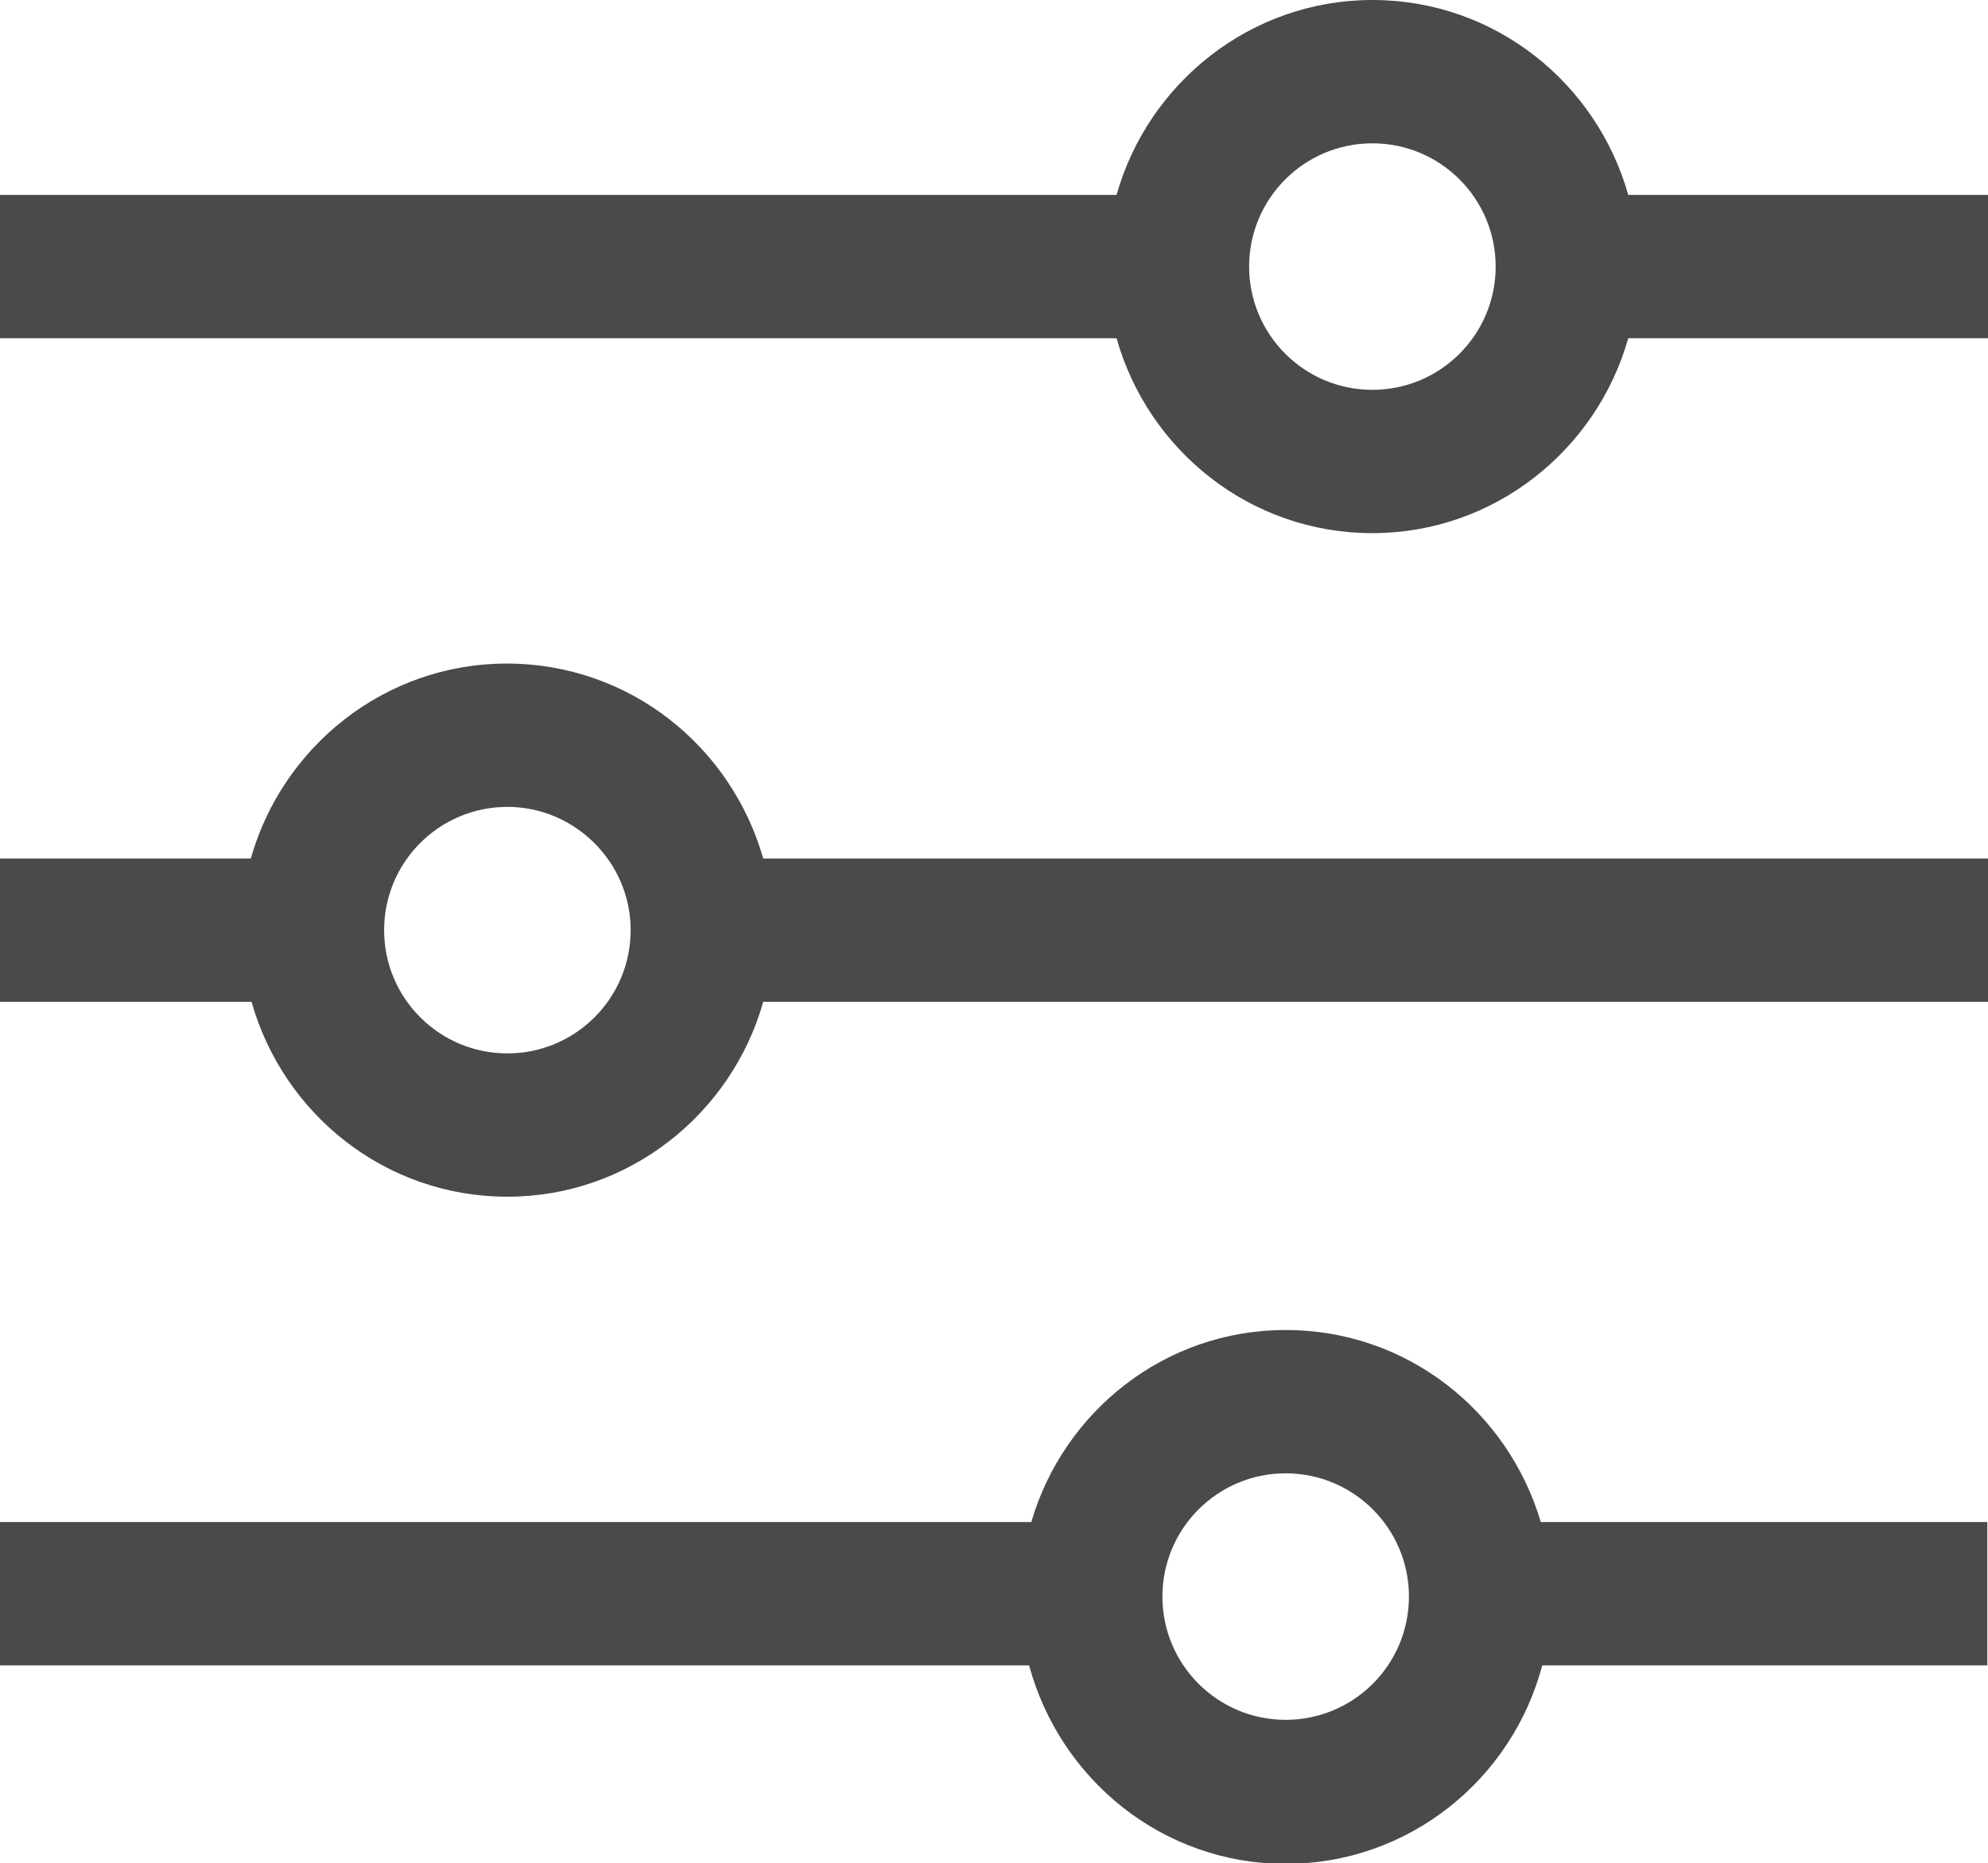 <?xml version="1.0" encoding="utf-8"?>
<!-- Generator: Adobe Illustrator 24.0.2, SVG Export Plug-In . SVG Version: 6.00 Build 0)  -->
<svg version="1.1" id="Capa_1" xmlns="http://www.w3.org/2000/svg" xmlns:xlink="http://www.w3.org/1999/xlink" x="0px" y="0px"
	 viewBox="0 0 27.74 26" style="enable-background:new 0 0 27.74 26;" xml:space="preserve">
<style type="text/css">
	.st0{fill:#00AFFF;}
	.st1{fill:#FFFFFF;}
	.st2{fill:#E7E7E7;}
	.st3{fill:#DBE8FF;}
	.st4{fill:#E8F3FC;}
	.st5{clip-path:url(#SVGID_16_);fill:#006847;}
	.st6{clip-path:url(#SVGID_16_);fill:#ECE13C;}
	.st7{clip-path:url(#SVGID_16_);fill:#CF2011;}
	.st8{clip-path:url(#SVGID_18_);fill:#F8CD16;}
	.st9{clip-path:url(#SVGID_18_);fill:#00388F;}
	.st10{clip-path:url(#SVGID_18_);fill:#CA1126;}
	.st11{clip-path:url(#SVGID_20_);fill:#026847;}
	.st12{clip-path:url(#SVGID_20_);fill:#FFFFFF;}
	.st13{clip-path:url(#SVGID_20_);fill:#E52421;}
	.st14{clip-path:url(#SVGID_22_);fill:#FFFFFF;}
	.st15{clip-path:url(#SVGID_22_);fill:#E52421;}
	.st16{clip-path:url(#SVGID_22_);fill:#0035A9;}
	.st17{clip-path:url(#SVGID_24_);fill:#E52421;}
	.st18{clip-path:url(#SVGID_24_);fill:#FFFFFF;}
	.st19{fill:none;stroke:#0684F2;stroke-width:0.5;stroke-miterlimit:10;}
	.st20{fill:#7F7C7A;}
	.st21{fill:#A5A6A4;}
	.st22{fill:#008851;}
	.st23{fill:#F3CB0C;}
	.st24{fill:#008292;}
	.st25{fill:#F4F4F4;}
	.st26{fill:#1D1D1B;}
	.st27{fill:none;stroke:#1D1D1B;stroke-miterlimit:10;}
	.st28{fill:#ECECEC;}
	.st29{fill:#FF8610;}
	.st30{fill:#0444BF;}
	.st31{fill:#0684F2;}
	.st32{fill:#F2F6FF;}
	.st33{fill:#878787;}
	.st34{fill:#4A4A49;}
	.st35{fill:#B2B2B2;}
	.st36{fill:#00C356;}
	.st37{fill:#FF4E55;}
	.st38{fill:#FF894B;}
	.st39{fill:#FF7012;}
	.st40{fill:#FFF8F0;}
	.st41{fill:#FFF1E3;}
	.st42{fill:#0669BF;}
	.st43{fill:#E02107;}
	.st44{fill:#FFC715;}
	.st45{fill:#2B9FE0;}
	.st46{fill:#8FC912;}
	.st47{fill:none;stroke:#4A4A49;stroke-miterlimit:10;}
	.st48{fill:url(#SVGID_25_);}
	.st49{fill:url(#SVGID_26_);}
	.st50{fill:#FF9600;}
	.st51{clip-path:url(#SVGID_28_);}
	.st52{fill:#232422;}
	.st53{fill:#CCE2F2;}
	.st54{fill:#F7CEAF;}
	.st55{fill:#FFFCEB;}
	.st56{clip-path:url(#SVGID_29_);fill:#C14F4F;}
	.st57{fill:#D6C8B2;}
	.st58{clip-path:url(#SVGID_30_);fill:#C14F4F;}
	.st59{clip-path:url(#SVGID_30_);fill:#F7DBCB;}
	.st60{clip-path:url(#SVGID_31_);fill:#5A5A5A;}
	.st61{clip-path:url(#SVGID_31_);}
	.st62{fill:#5A5A5A;}
	.st63{clip-path:url(#SVGID_32_);}
	.st64{fill:#FFFDFA;}
	.st65{clip-path:url(#SVGID_32_);fill:#C14F4F;}
	.st66{fill:#E0D4C3;}
	.st67{fill:#B2B6B7;}
	.st68{fill:#6A7072;}
	.st69{fill:#92989B;}
	.st70{fill:#E5E5E5;}
	.st71{fill:#6C7377;}
	.st72{fill:#CECDE0;}
	.st73{fill:#C6B299;}
	.st74{fill:#F8CEB0;}
	.st75{fill:#20201F;}
	.st76{fill:#CB6255;}
	.st77{fill:#DF8675;}
	.st78{fill:#2B2620;}
	.st79{fill:#33312D;}
	.st80{fill:#E5E1CA;}
	.st81{fill:#C14F4F;}
	.st82{fill:none;}
	.st83{fill:#29ED65;}
	.st84{clip-path:url(#SVGID_33_);}
	.st85{fill:#35180F;}
	.st86{opacity:0.5;}
	.st87{clip-path:url(#SVGID_34_);}
	.st88{fill:#FF828A;}
	.st89{fill:#272A35;}
	.st90{fill:#251D8A;}
	.st91{clip-path:url(#SVGID_35_);}
	.st92{opacity:0.25;clip-path:url(#SVGID_36_);}
	.st93{clip-path:url(#SVGID_37_);fill:#0F1ADE;}
	.st94{clip-path:url(#SVGID_38_);fill:#0F1ADE;}
	.st95{opacity:0.5;clip-path:url(#SVGID_39_);}
	.st96{clip-path:url(#SVGID_40_);fill:#FFFFFF;}
	.st97{clip-path:url(#SVGID_41_);fill:#FFFFFF;}
	.st98{clip-path:url(#SVGID_42_);fill:#FFFFFF;}
	.st99{clip-path:url(#SVGID_43_);fill:#FFFFFF;}
	.st100{clip-path:url(#SVGID_44_);fill:#FFFFFF;}
	.st101{clip-path:url(#SVGID_45_);fill:#FFFFFF;}
	.st102{clip-path:url(#SVGID_46_);fill:#FFFFFF;}
	.st103{clip-path:url(#SVGID_47_);fill:#FFFFFF;}
	.st104{clip-path:url(#SVGID_48_);fill:#FFFFFF;}
	.st105{clip-path:url(#SVGID_49_);fill:#FFFFFF;}
	.st106{clip-path:url(#SVGID_50_);fill:#FFFFFF;}
	.st107{clip-path:url(#SVGID_51_);fill:#FFFFFF;}
	.st108{clip-path:url(#SVGID_52_);fill:#FFFFFF;}
	.st109{clip-path:url(#SVGID_53_);fill:#FFFFFF;}
	.st110{clip-path:url(#SVGID_54_);fill:#FFFFFF;}
	.st111{opacity:0.5;clip-path:url(#SVGID_55_);}
	.st112{clip-path:url(#SVGID_56_);fill:#FFFFFF;}
	.st113{clip-path:url(#SVGID_57_);fill:#FFFFFF;}
	.st114{clip-path:url(#SVGID_58_);fill:#FFFFFF;}
	.st115{clip-path:url(#SVGID_59_);fill:#FFFFFF;}
	.st116{clip-path:url(#SVGID_60_);fill:#FFFFFF;}
	.st117{clip-path:url(#SVGID_61_);fill:#FFFFFF;}
	.st118{clip-path:url(#SVGID_62_);fill:#FFFFFF;}
	.st119{clip-path:url(#SVGID_63_);fill:#FFFFFF;}
	.st120{clip-path:url(#SVGID_64_);fill:#FFFFFF;}
	.st121{clip-path:url(#SVGID_65_);fill:#FFFFFF;}
	.st122{clip-path:url(#SVGID_66_);fill:#FFFFFF;}
	.st123{clip-path:url(#SVGID_67_);fill:#FFFFFF;}
	.st124{clip-path:url(#SVGID_68_);fill:#FFFFFF;}
	.st125{clip-path:url(#SVGID_69_);fill:#FFFFFF;}
	.st126{clip-path:url(#SVGID_70_);fill:#FFFFFF;}
	.st127{clip-path:url(#SVGID_71_);fill:#FFFFFF;}
	.st128{clip-path:url(#SVGID_72_);fill:#FFFFFF;}
	.st129{clip-path:url(#SVGID_73_);}
	.st130{opacity:0.25;clip-path:url(#SVGID_74_);}
	.st131{clip-path:url(#SVGID_75_);fill:#0F1ADE;}
	.st132{clip-path:url(#SVGID_76_);fill:#0F1ADE;}
	.st133{opacity:0.5;clip-path:url(#SVGID_77_);}
	.st134{clip-path:url(#SVGID_78_);fill:#FFFFFF;}
	.st135{clip-path:url(#SVGID_79_);fill:#FFFFFF;}
	.st136{clip-path:url(#SVGID_80_);fill:#FFFFFF;}
	.st137{clip-path:url(#SVGID_81_);fill:#FFFFFF;}
	.st138{clip-path:url(#SVGID_82_);fill:#FFFFFF;}
	.st139{clip-path:url(#SVGID_83_);fill:#FFFFFF;}
	.st140{clip-path:url(#SVGID_84_);fill:#FFFFFF;}
	.st141{clip-path:url(#SVGID_85_);fill:#FFFFFF;}
	.st142{clip-path:url(#SVGID_86_);fill:#FFFFFF;}
	.st143{clip-path:url(#SVGID_87_);fill:#FFFFFF;}
	.st144{clip-path:url(#SVGID_88_);fill:#FFFFFF;}
	.st145{clip-path:url(#SVGID_89_);fill:#FFFFFF;}
	.st146{clip-path:url(#SVGID_90_);fill:#FFFFFF;}
	.st147{clip-path:url(#SVGID_91_);fill:#FFFFFF;}
	.st148{clip-path:url(#SVGID_92_);fill:#FFFFFF;}
	.st149{opacity:0.5;clip-path:url(#SVGID_93_);}
	.st150{clip-path:url(#SVGID_94_);fill:#FFFFFF;}
	.st151{clip-path:url(#SVGID_95_);fill:#FFFFFF;}
	.st152{clip-path:url(#SVGID_96_);fill:#FFFFFF;}
	.st153{clip-path:url(#SVGID_97_);fill:#FFFFFF;}
	.st154{clip-path:url(#SVGID_98_);fill:#FFFFFF;}
	.st155{clip-path:url(#SVGID_99_);fill:#FFFFFF;}
	.st156{clip-path:url(#SVGID_100_);fill:#FFFFFF;}
	.st157{clip-path:url(#SVGID_101_);fill:#FFFFFF;}
	.st158{clip-path:url(#SVGID_296_);fill:#FFFFFF;}
	.st159{clip-path:url(#SVGID_297_);fill:#FFFFFF;}
	.st160{clip-path:url(#SVGID_298_);fill:#FFFFFF;}
	.st161{clip-path:url(#SVGID_299_);fill:#FFFFFF;}
	.st162{clip-path:url(#SVGID_300_);fill:#FFFFFF;}
	.st163{clip-path:url(#SVGID_301_);fill:#FFFFFF;}
	.st164{clip-path:url(#SVGID_302_);fill:#FFFFFF;}
	.st165{clip-path:url(#SVGID_303_);fill:#FFFFFF;}
	.st166{clip-path:url(#SVGID_304_);fill:#FFFFFF;}
	.st167{fill:#F4D8C6;}
	.st168{fill:#004249;}
	.st169{opacity:0.75;}
	.st170{fill-rule:evenodd;clip-rule:evenodd;fill:#FFFFFF;}
	.st171{clip-path:url(#SVGID_305_);fill:#FF304A;}
	.st172{fill:#FBEAE2;}
	.st173{clip-path:url(#SVGID_306_);fill:#20201F;}
	.st174{clip-path:url(#SVGID_306_);}
	.st175{clip-path:url(#SVGID_306_);fill:#FFFFFF;}
	.st176{clip-path:url(#SVGID_307_);fill:#20201F;}
	.st177{clip-path:url(#SVGID_307_);}
	.st178{clip-path:url(#SVGID_307_);fill:#FFFFFF;}
	.st179{fill:#CB6858;}
	.st180{opacity:0.35;}
	.st181{clip-path:url(#SVGID_308_);fill:#FFFFFF;}
	.st182{clip-path:url(#SVGID_309_);fill:#FFFFFF;}
	.st183{fill:#FF383B;}
	.st184{fill:#3C3C3B;}
	.st185{fill:#5431FF;}
	.st186{fill:#1D1D1D;}
	.st187{fill:#EFB659;}
	.st188{fill:#003C54;}
	.st189{fill:#9D9D9C;}
	.st190{fill:#35261B;}
	.st191{fill:#CC6858;}
	.st192{fill:#DF806E;}
	.st193{fill:#004C92;}
	.st194{opacity:0.25;}
	.st195{clip-path:url(#SVGID_310_);fill:#FFFFFF;}
	.st196{clip-path:url(#SVGID_311_);fill:#FFFFFF;}
	.st197{clip-path:url(#SVGID_312_);fill:#FF304A;}
	.st198{clip-path:url(#SVGID_313_);fill:#FFDFBA;}
	.st199{clip-path:url(#SVGID_313_);fill:#0D274D;}
	.st200{clip-path:url(#SVGID_313_);fill:#FFEBD2;}
	.st201{clip-path:url(#SVGID_313_);fill:#42434D;}
	.st202{clip-path:url(#SVGID_313_);fill:#FFD6A6;}
	.st203{clip-path:url(#SVGID_313_);fill:#4D4E59;}
	.st204{clip-path:url(#SVGID_313_);fill:#FFF3E4;}
	.st205{fill:#F4A700;}
	.st206{clip-path:url(#SVGID_314_);fill:#FFDFBA;}
	.st207{clip-path:url(#SVGID_314_);fill:#0D274D;}
	.st208{clip-path:url(#SVGID_314_);fill:#FFEBD2;}
	.st209{clip-path:url(#SVGID_314_);fill:#FFFFFF;}
	.st210{clip-path:url(#SVGID_314_);fill:#FFD6A6;}
	.st211{clip-path:url(#SVGID_314_);fill:#FFF3E4;}
	.st212{clip-path:url(#SVGID_314_);fill:#42434D;}
	.st213{clip-path:url(#SVGID_315_);fill:#58F7FF;}
	.st214{clip-path:url(#SVGID_315_);fill:#27B9E5;}
	.st215{clip-path:url(#SVGID_315_);fill:#FFFFFF;}
	.st216{fill:#0E2DAF;}
	.st217{fill:#380E00;}
	.st218{fill:#5FA8FF;}
	.st219{fill:#00355E;}
	.st220{fill:#F2C8AD;}
	.st221{clip-path:url(#SVGID_316_);}
	.st222{clip-path:url(#SVGID_317_);}
	.st223{clip-path:url(#SVGID_318_);}
	.st224{clip-path:url(#SVGID_319_);}
	.st225{fill:#F8B395;}
	.st226{fill:#191712;}
	.st227{fill:#9B3A31;}
	.st228{fill:#0D101E;}
	.st229{fill:#60362F;}
	.st230{fill:#381F1B;}
	.st231{fill:#AFCA13;}
	.st232{clip-path:url(#SVGID_321_);fill:#006847;}
	.st233{clip-path:url(#SVGID_321_);fill:#ECE13C;}
	.st234{clip-path:url(#SVGID_321_);fill:#CF2011;}
	.st235{clip-path:url(#SVGID_323_);fill:#F8CD16;}
	.st236{clip-path:url(#SVGID_323_);fill:#00388F;}
	.st237{clip-path:url(#SVGID_323_);fill:#CA1126;}
	.st238{clip-path:url(#SVGID_325_);fill:#026847;}
	.st239{clip-path:url(#SVGID_325_);fill:#FFFFFF;}
	.st240{clip-path:url(#SVGID_325_);fill:#E52421;}
	.st241{clip-path:url(#SVGID_327_);fill:#FFFFFF;}
	.st242{clip-path:url(#SVGID_327_);fill:#E52421;}
	.st243{clip-path:url(#SVGID_327_);fill:#0035A9;}
	.st244{clip-path:url(#SVGID_329_);fill:#E52421;}
	.st245{clip-path:url(#SVGID_329_);fill:#FFFFFF;}
	.st246{fill:none;stroke:#4A4A49;stroke-width:0.5;stroke-miterlimit:10;}
	.st247{fill:#FF8610;stroke:#4A4A49;stroke-width:0.5;stroke-miterlimit:10;}
	.st248{fill:#FF610F;}
	.st249{clip-path:url(#SVGID_330_);}
	.st250{fill:#E52421;}
	.st251{fill:#44C9FF;}
	.st252{clip-path:url(#SVGID_332_);}
	.st253{fill:#F9DCA4;}
	.st254{fill:#DEC492;}
	.st255{fill:#677079;}
	.st256{fill:#FFE8BE;}
	.st257{fill:#434955;}
	.st258{clip-path:url(#SVGID_334_);}
	.st259{fill:#E8BE82;}
	.st260{fill:#D8D8D8;}
	.st261{clip-path:url(#SVGID_337_);}
	.st262{clip-path:url(#SVGID_338_);}
	.st263{opacity:0.6;fill:#19827C;}
	.st264{opacity:0.6;clip-path:url(#SVGID_338_);}
	.st265{fill:#19827C;}
	.st266{opacity:0.6;clip-path:url(#SVGID_338_);fill:#19827C;}
	.st267{opacity:0.65;clip-path:url(#SVGID_338_);}
	.st268{opacity:0.6;fill:#117C5D;}
	.st269{fill:#686868;}
	.st270{fill:#437A60;}
	.st271{opacity:0.2;fill:#935B31;}
	.st272{fill:#231C1A;}
	.st273{fill:#F9AB8C;}
	.st274{fill:#3F322D;}
	.st275{fill:#DBDBDB;}
	.st276{fill:#5AD19D;}
	.st277{fill:#EFE7D3;}
	.st278{fill:#A4F2FF;}
	.st279{fill:#3364FF;}
	.st280{fill:#1D9E12;}
	.st281{fill:#DB1414;}
	.st282{opacity:0.25;fill:#3A3A3A;}
	.st283{fill:#302D54;}
	.st284{fill:#FFD8C5;}
	.st285{fill:#FFFEEB;}
	.st286{fill:#FF001F;}
	.st287{fill:none;stroke:#878787;stroke-miterlimit:10;}
	.st288{fill:url(#SVGID_339_);}
	.st289{fill:url(#SVGID_340_);}
	.st290{fill:none;stroke:#B2B2B2;stroke-miterlimit:10;}
	.st291{fill:none;stroke:#494949;stroke-width:0.5;stroke-linecap:round;stroke-linejoin:round;stroke-miterlimit:10;}
	.st292{clip-path:url(#SVGID_343_);fill:#026847;}
	.st293{clip-path:url(#SVGID_343_);fill:#FFFFFF;}
	.st294{clip-path:url(#SVGID_343_);fill:#E52421;}
	.st295{clip-path:url(#SVGID_345_);fill:#006847;}
	.st296{clip-path:url(#SVGID_345_);fill:#ECE13C;}
	.st297{clip-path:url(#SVGID_345_);fill:#CF2011;}
	.st298{clip-path:url(#SVGID_347_);fill:#F8CD16;}
	.st299{clip-path:url(#SVGID_347_);fill:#00388F;}
	.st300{clip-path:url(#SVGID_347_);fill:#CA1126;}
	.st301{clip-path:url(#SVGID_349_);fill:#E52421;}
	.st302{clip-path:url(#SVGID_349_);fill:#FFFFFF;}
	.st303{clip-path:url(#SVGID_351_);fill:#026847;}
	.st304{clip-path:url(#SVGID_351_);fill:#FFFFFF;}
	.st305{clip-path:url(#SVGID_351_);fill:#E52421;}
	.st306{clip-path:url(#SVGID_353_);fill:#006847;}
	.st307{clip-path:url(#SVGID_353_);fill:#ECE13C;}
	.st308{clip-path:url(#SVGID_353_);fill:#CF2011;}
	.st309{clip-path:url(#SVGID_355_);fill:#F8CD16;}
	.st310{clip-path:url(#SVGID_355_);fill:#00388F;}
	.st311{clip-path:url(#SVGID_355_);fill:#CA1126;}
	.st312{clip-path:url(#SVGID_357_);fill:#E52421;}
	.st313{clip-path:url(#SVGID_357_);fill:#FFFFFF;}
	.st314{fill:none;stroke:#0444BF;stroke-miterlimit:10;}
	.st315{clip-path:url(#SVGID_358_);}
	.st316{clip-path:url(#SVGID_359_);}
	.st317{clip-path:url(#SVGID_360_);}
	.st318{opacity:0.25;clip-path:url(#SVGID_361_);}
	.st319{clip-path:url(#SVGID_362_);fill:#0F1ADE;}
	.st320{clip-path:url(#SVGID_363_);fill:#0F1ADE;}
	.st321{opacity:0.5;clip-path:url(#SVGID_364_);}
	.st322{clip-path:url(#SVGID_365_);fill:#FFFFFF;}
	.st323{clip-path:url(#SVGID_366_);fill:#FFFFFF;}
	.st324{clip-path:url(#SVGID_367_);fill:#FFFFFF;}
	.st325{clip-path:url(#SVGID_368_);fill:#FFFFFF;}
	.st326{clip-path:url(#SVGID_369_);fill:#FFFFFF;}
	.st327{clip-path:url(#SVGID_370_);fill:#FFFFFF;}
	.st328{clip-path:url(#SVGID_371_);fill:#FFFFFF;}
	.st329{clip-path:url(#SVGID_372_);fill:#FFFFFF;}
	.st330{clip-path:url(#SVGID_373_);fill:#FFFFFF;}
	.st331{clip-path:url(#SVGID_374_);fill:#FFFFFF;}
	.st332{clip-path:url(#SVGID_375_);fill:#FFFFFF;}
	.st333{clip-path:url(#SVGID_376_);fill:#FFFFFF;}
	.st334{clip-path:url(#SVGID_377_);fill:#FFFFFF;}
	.st335{clip-path:url(#SVGID_378_);fill:#FFFFFF;}
	.st336{clip-path:url(#SVGID_379_);fill:#FFFFFF;}
	.st337{opacity:0.5;clip-path:url(#SVGID_380_);}
	.st338{clip-path:url(#SVGID_381_);fill:#FFFFFF;}
	.st339{clip-path:url(#SVGID_382_);fill:#FFFFFF;}
	.st340{clip-path:url(#SVGID_383_);fill:#FFFFFF;}
	.st341{clip-path:url(#SVGID_384_);fill:#FFFFFF;}
	.st342{clip-path:url(#SVGID_385_);fill:#FFFFFF;}
	.st343{clip-path:url(#SVGID_386_);fill:#FFFFFF;}
	.st344{clip-path:url(#SVGID_387_);fill:#FFFFFF;}
	.st345{clip-path:url(#SVGID_388_);fill:#FFFFFF;}
	.st346{clip-path:url(#SVGID_389_);fill:#FFFFFF;}
	.st347{clip-path:url(#SVGID_390_);fill:#FFFFFF;}
	.st348{clip-path:url(#SVGID_391_);fill:#FFFFFF;}
	.st349{clip-path:url(#SVGID_392_);fill:#FFFFFF;}
	.st350{clip-path:url(#SVGID_393_);fill:#FFFFFF;}
	.st351{clip-path:url(#SVGID_394_);fill:#FFFFFF;}
	.st352{clip-path:url(#SVGID_395_);fill:#FFFFFF;}
	.st353{clip-path:url(#SVGID_396_);fill:#FFFFFF;}
	.st354{clip-path:url(#SVGID_397_);fill:#FFFFFF;}
	.st355{clip-path:url(#SVGID_398_);}
	.st356{opacity:0.25;clip-path:url(#SVGID_399_);}
	.st357{clip-path:url(#SVGID_400_);fill:#0F1ADE;}
	.st358{clip-path:url(#SVGID_401_);fill:#0F1ADE;}
	.st359{opacity:0.5;clip-path:url(#SVGID_402_);}
	.st360{clip-path:url(#SVGID_403_);fill:#FFFFFF;}
	.st361{clip-path:url(#SVGID_404_);fill:#FFFFFF;}
	.st362{clip-path:url(#SVGID_405_);fill:#FFFFFF;}
	.st363{clip-path:url(#SVGID_406_);fill:#FFFFFF;}
	.st364{clip-path:url(#SVGID_407_);fill:#FFFFFF;}
	.st365{clip-path:url(#SVGID_408_);fill:#FFFFFF;}
	.st366{clip-path:url(#SVGID_409_);fill:#FFFFFF;}
	.st367{clip-path:url(#SVGID_410_);fill:#FFFFFF;}
	.st368{clip-path:url(#SVGID_411_);fill:#FFFFFF;}
	.st369{clip-path:url(#SVGID_412_);fill:#FFFFFF;}
	.st370{clip-path:url(#SVGID_413_);fill:#FFFFFF;}
	.st371{clip-path:url(#SVGID_414_);fill:#FFFFFF;}
	.st372{clip-path:url(#SVGID_415_);fill:#FFFFFF;}
	.st373{clip-path:url(#SVGID_416_);fill:#FFFFFF;}
	.st374{clip-path:url(#SVGID_417_);fill:#FFFFFF;}
	.st375{opacity:0.5;clip-path:url(#SVGID_418_);}
	.st376{clip-path:url(#SVGID_419_);fill:#FFFFFF;}
	.st377{clip-path:url(#SVGID_420_);fill:#FFFFFF;}
	.st378{clip-path:url(#SVGID_421_);fill:#FFFFFF;}
	.st379{clip-path:url(#SVGID_422_);fill:#FFFFFF;}
	.st380{clip-path:url(#SVGID_423_);fill:#FFFFFF;}
	.st381{clip-path:url(#SVGID_424_);fill:#FFFFFF;}
	.st382{clip-path:url(#SVGID_425_);fill:#FFFFFF;}
	.st383{clip-path:url(#SVGID_426_);fill:#FFFFFF;}
	.st384{clip-path:url(#SVGID_427_);fill:#FFFFFF;}
	.st385{clip-path:url(#SVGID_428_);fill:#FFFFFF;}
	.st386{clip-path:url(#SVGID_429_);fill:#FFFFFF;}
	.st387{clip-path:url(#SVGID_430_);fill:#FFFFFF;}
	.st388{clip-path:url(#SVGID_431_);fill:#FFFFFF;}
	.st389{clip-path:url(#SVGID_432_);fill:#FFFFFF;}
	.st390{clip-path:url(#SVGID_433_);fill:#FFFFFF;}
	.st391{clip-path:url(#SVGID_434_);fill:#FFFFFF;}
	.st392{clip-path:url(#SVGID_435_);fill:#FFFFFF;}
	.st393{clip-path:url(#SVGID_436_);fill:#FF304A;}
	.st394{clip-path:url(#SVGID_437_);fill:#20201F;}
	.st395{clip-path:url(#SVGID_437_);}
	.st396{clip-path:url(#SVGID_437_);fill:#FFFFFF;}
	.st397{clip-path:url(#SVGID_438_);fill:#20201F;}
	.st398{clip-path:url(#SVGID_438_);}
	.st399{clip-path:url(#SVGID_438_);fill:#FFFFFF;}
	.st400{clip-path:url(#SVGID_439_);fill:#FFFFFF;}
	.st401{clip-path:url(#SVGID_440_);fill:#FFFFFF;}
	.st402{clip-path:url(#SVGID_441_);fill:#FFFFFF;}
	.st403{clip-path:url(#SVGID_442_);fill:#FFFFFF;}
	.st404{clip-path:url(#SVGID_443_);fill:#FF304A;}
	.st405{clip-path:url(#SVGID_444_);fill:#FFDFBA;}
	.st406{clip-path:url(#SVGID_444_);fill:#0D274D;}
	.st407{clip-path:url(#SVGID_444_);fill:#FFEBD2;}
	.st408{clip-path:url(#SVGID_444_);fill:#42434D;}
	.st409{clip-path:url(#SVGID_444_);fill:#FFD6A6;}
	.st410{clip-path:url(#SVGID_444_);fill:#4D4E59;}
	.st411{clip-path:url(#SVGID_444_);fill:#FFF3E4;}
	.st412{clip-path:url(#SVGID_445_);fill:#FFDFBA;}
	.st413{clip-path:url(#SVGID_445_);fill:#0D274D;}
	.st414{clip-path:url(#SVGID_445_);fill:#FFEBD2;}
	.st415{clip-path:url(#SVGID_445_);fill:#FFFFFF;}
	.st416{clip-path:url(#SVGID_445_);fill:#FFD6A6;}
	.st417{clip-path:url(#SVGID_445_);fill:#FFF3E4;}
	.st418{clip-path:url(#SVGID_445_);fill:#42434D;}
	.st419{clip-path:url(#SVGID_446_);fill:#58F7FF;}
	.st420{clip-path:url(#SVGID_446_);fill:#27B9E5;}
	.st421{clip-path:url(#SVGID_446_);fill:#FFFFFF;}
	.st422{clip-path:url(#SVGID_447_);}
	.st423{clip-path:url(#SVGID_448_);}
	.st424{clip-path:url(#SVGID_449_);}
	.st425{clip-path:url(#SVGID_450_);}
	.st426{clip-path:url(#SVGID_451_);}
	.st427{clip-path:url(#SVGID_453_);}
	.st428{fill:none;stroke:#4A4A49;stroke-linecap:round;stroke-linejoin:round;stroke-miterlimit:10;}
	.st429{fill:#EDEDED;}
	.st430{fill:#30CC44;}
	.st431{fill:none;stroke:#FFFFFF;stroke-miterlimit:10;}
	.st432{clip-path:url(#SVGID_454_);}
	.st433{clip-path:url(#SVGID_455_);}
	.st434{fill:#FF7523;}
	.st435{fill:none;stroke:#0AAFF1;stroke-miterlimit:10;}
	.st436{clip-path:url(#SVGID_457_);fill:#026847;}
	.st437{clip-path:url(#SVGID_457_);fill:#FFFFFF;}
	.st438{clip-path:url(#SVGID_457_);fill:#E52421;}
	.st439{clip-path:url(#SVGID_459_);fill:#006847;}
	.st440{clip-path:url(#SVGID_459_);fill:#ECE13C;}
	.st441{clip-path:url(#SVGID_459_);fill:#CF2011;}
	.st442{clip-path:url(#SVGID_461_);fill:#F8CD16;}
	.st443{clip-path:url(#SVGID_461_);fill:#00388F;}
	.st444{clip-path:url(#SVGID_461_);fill:#CA1126;}
	.st445{clip-path:url(#SVGID_463_);fill:#E52421;}
	.st446{clip-path:url(#SVGID_463_);fill:#FFFFFF;}
	.st447{clip-path:url(#SVGID_464_);}
	.st448{clip-path:url(#SVGID_465_);}
	.st449{fill:#0AAFF1;}
	.st450{fill:#FAFAFA;stroke:#DADADA;stroke-width:0.25;stroke-miterlimit:10;}
	.st451{fill:#F2F0E6;}
	.st452{fill:#014B8E;}
	.st453{fill:#F57D31;}
	.st454{fill:#EB001B;}
	.st455{fill:#F79E1B;}
	.st456{fill:#FF5F00;}
	.st457{fill:#306FC5;}
	.st458{fill:#00529E;}
	.st459{fill:#244298;}
	.st460{fill:#F5F9FF;}
	.st461{fill:none;stroke:#B2B2B2;stroke-width:0.5;stroke-miterlimit:10;}
	.st462{fill:#FF8928;}
	.st463{fill:none;stroke:#4A4A49;stroke-width:2;stroke-miterlimit:10;}
	.st464{fill:#E7E7E7;stroke:#4A4A49;stroke-width:2;stroke-linecap:round;stroke-linejoin:round;stroke-miterlimit:10;}
	.st465{fill:#E7E7E7;stroke:#4A4A49;stroke-width:2;stroke-miterlimit:10;}
	.st466{fill:#E7E7E7;stroke:#4A4A49;stroke-linecap:round;stroke-linejoin:round;stroke-miterlimit:10;}
	.st467{fill:#E7E7E7;stroke:#4A4A49;stroke-miterlimit:10;}
	.st468{clip-path:url(#SVGID_466_);}
	.st469{clip-path:url(#SVGID_467_);}
	.st470{clip-path:url(#SVGID_468_);}
	.st471{clip-path:url(#SVGID_469_);}
	.st472{fill:#E7E7E7;stroke:#4A4A49;stroke-width:2;stroke-linejoin:round;stroke-miterlimit:10;}
	.st473{clip-path:url(#SVGID_470_);}
	.st474{clip-path:url(#SVGID_471_);}
	.st475{clip-path:url(#SVGID_473_);fill:#026847;}
	.st476{clip-path:url(#SVGID_473_);fill:#FFFFFF;}
	.st477{clip-path:url(#SVGID_473_);fill:#E52421;}
	.st478{clip-path:url(#SVGID_475_);fill:#006847;}
	.st479{clip-path:url(#SVGID_475_);fill:#ECE13C;}
	.st480{clip-path:url(#SVGID_475_);fill:#CF2011;}
	.st481{clip-path:url(#SVGID_477_);fill:#F8CD16;}
	.st482{clip-path:url(#SVGID_477_);fill:#00388F;}
	.st483{clip-path:url(#SVGID_477_);fill:#CA1126;}
	.st484{clip-path:url(#SVGID_479_);fill:#E52421;}
	.st485{clip-path:url(#SVGID_479_);fill:#FFFFFF;}
	.st486{clip-path:url(#SVGID_480_);}
	.st487{clip-path:url(#SVGID_481_);}
	.st488{clip-path:url(#SVGID_482_);}
	.st489{clip-path:url(#SVGID_483_);}
	.st490{fill:none;stroke:#FFFFFF;stroke-linecap:round;stroke-linejoin:round;stroke-miterlimit:10;}
	.st491{clip-path:url(#SVGID_484_);fill:#FFFFFF;}
	.st492{clip-path:url(#SVGID_484_);fill:#E52421;}
	.st493{clip-path:url(#SVGID_484_);fill:#0035A9;}
	.st494{fill:url(#SVGID_485_);}
	.st495{fill:#FFE500;}
	.st496{fill:#CFFFE6;}
	.st497{fill:none;stroke:#0684F2;stroke-miterlimit:10;}
	.st498{fill:none;stroke:#0684F2;stroke-linecap:round;stroke-linejoin:round;stroke-miterlimit:10;}
</style>
<g>
	<path class="st34" d="M22.72,2.72C22.28,1.16,20.86,0,19.15,0c-1.7,0-3.13,1.16-3.57,2.72H0v1v1h15.58
		c0.44,1.56,1.86,2.72,3.57,2.72c1.7,0,3.13-1.16,3.57-2.72h5.02v-2H22.72z M17.43,3.72C17.43,2.77,18.2,2,19.15,2
		c0.95,0,1.72,0.77,1.72,1.72s-0.77,1.72-1.72,1.72C18.2,5.44,17.43,4.67,17.43,3.72z"/>
	<path class="st34" d="M7.07,9.26c-1.7,0-3.13,1.16-3.57,2.72H0v1v1h3.51c0.44,1.56,1.86,2.72,3.57,2.72c1.7,0,3.13-1.16,3.57-2.72
		h17.1v-2h-17.1C10.2,10.41,8.78,9.26,7.07,9.26z M8.8,12.98c0,0.95-0.77,1.72-1.72,1.72c-0.95,0-1.72-0.77-1.72-1.72
		s0.77-1.72,1.72-1.72C8.02,11.26,8.8,12.03,8.8,12.98z"/>
	<path class="st34" d="M17.94,18.56c-1.69,0-3.1,1.14-3.55,2.68H0v1v1h14.36c0.43,1.59,1.86,2.77,3.58,2.77
		c1.72,0,3.16-1.18,3.58-2.77h6.21v-2H21.5C21.04,19.69,19.63,18.56,17.94,18.56z M19.66,22.28c0,0.95-0.77,1.72-1.72,1.72
		c-0.95,0-1.72-0.77-1.72-1.72s0.77-1.72,1.72-1.72C18.89,20.56,19.66,21.33,19.66,22.28z"/>
</g>
</svg>
